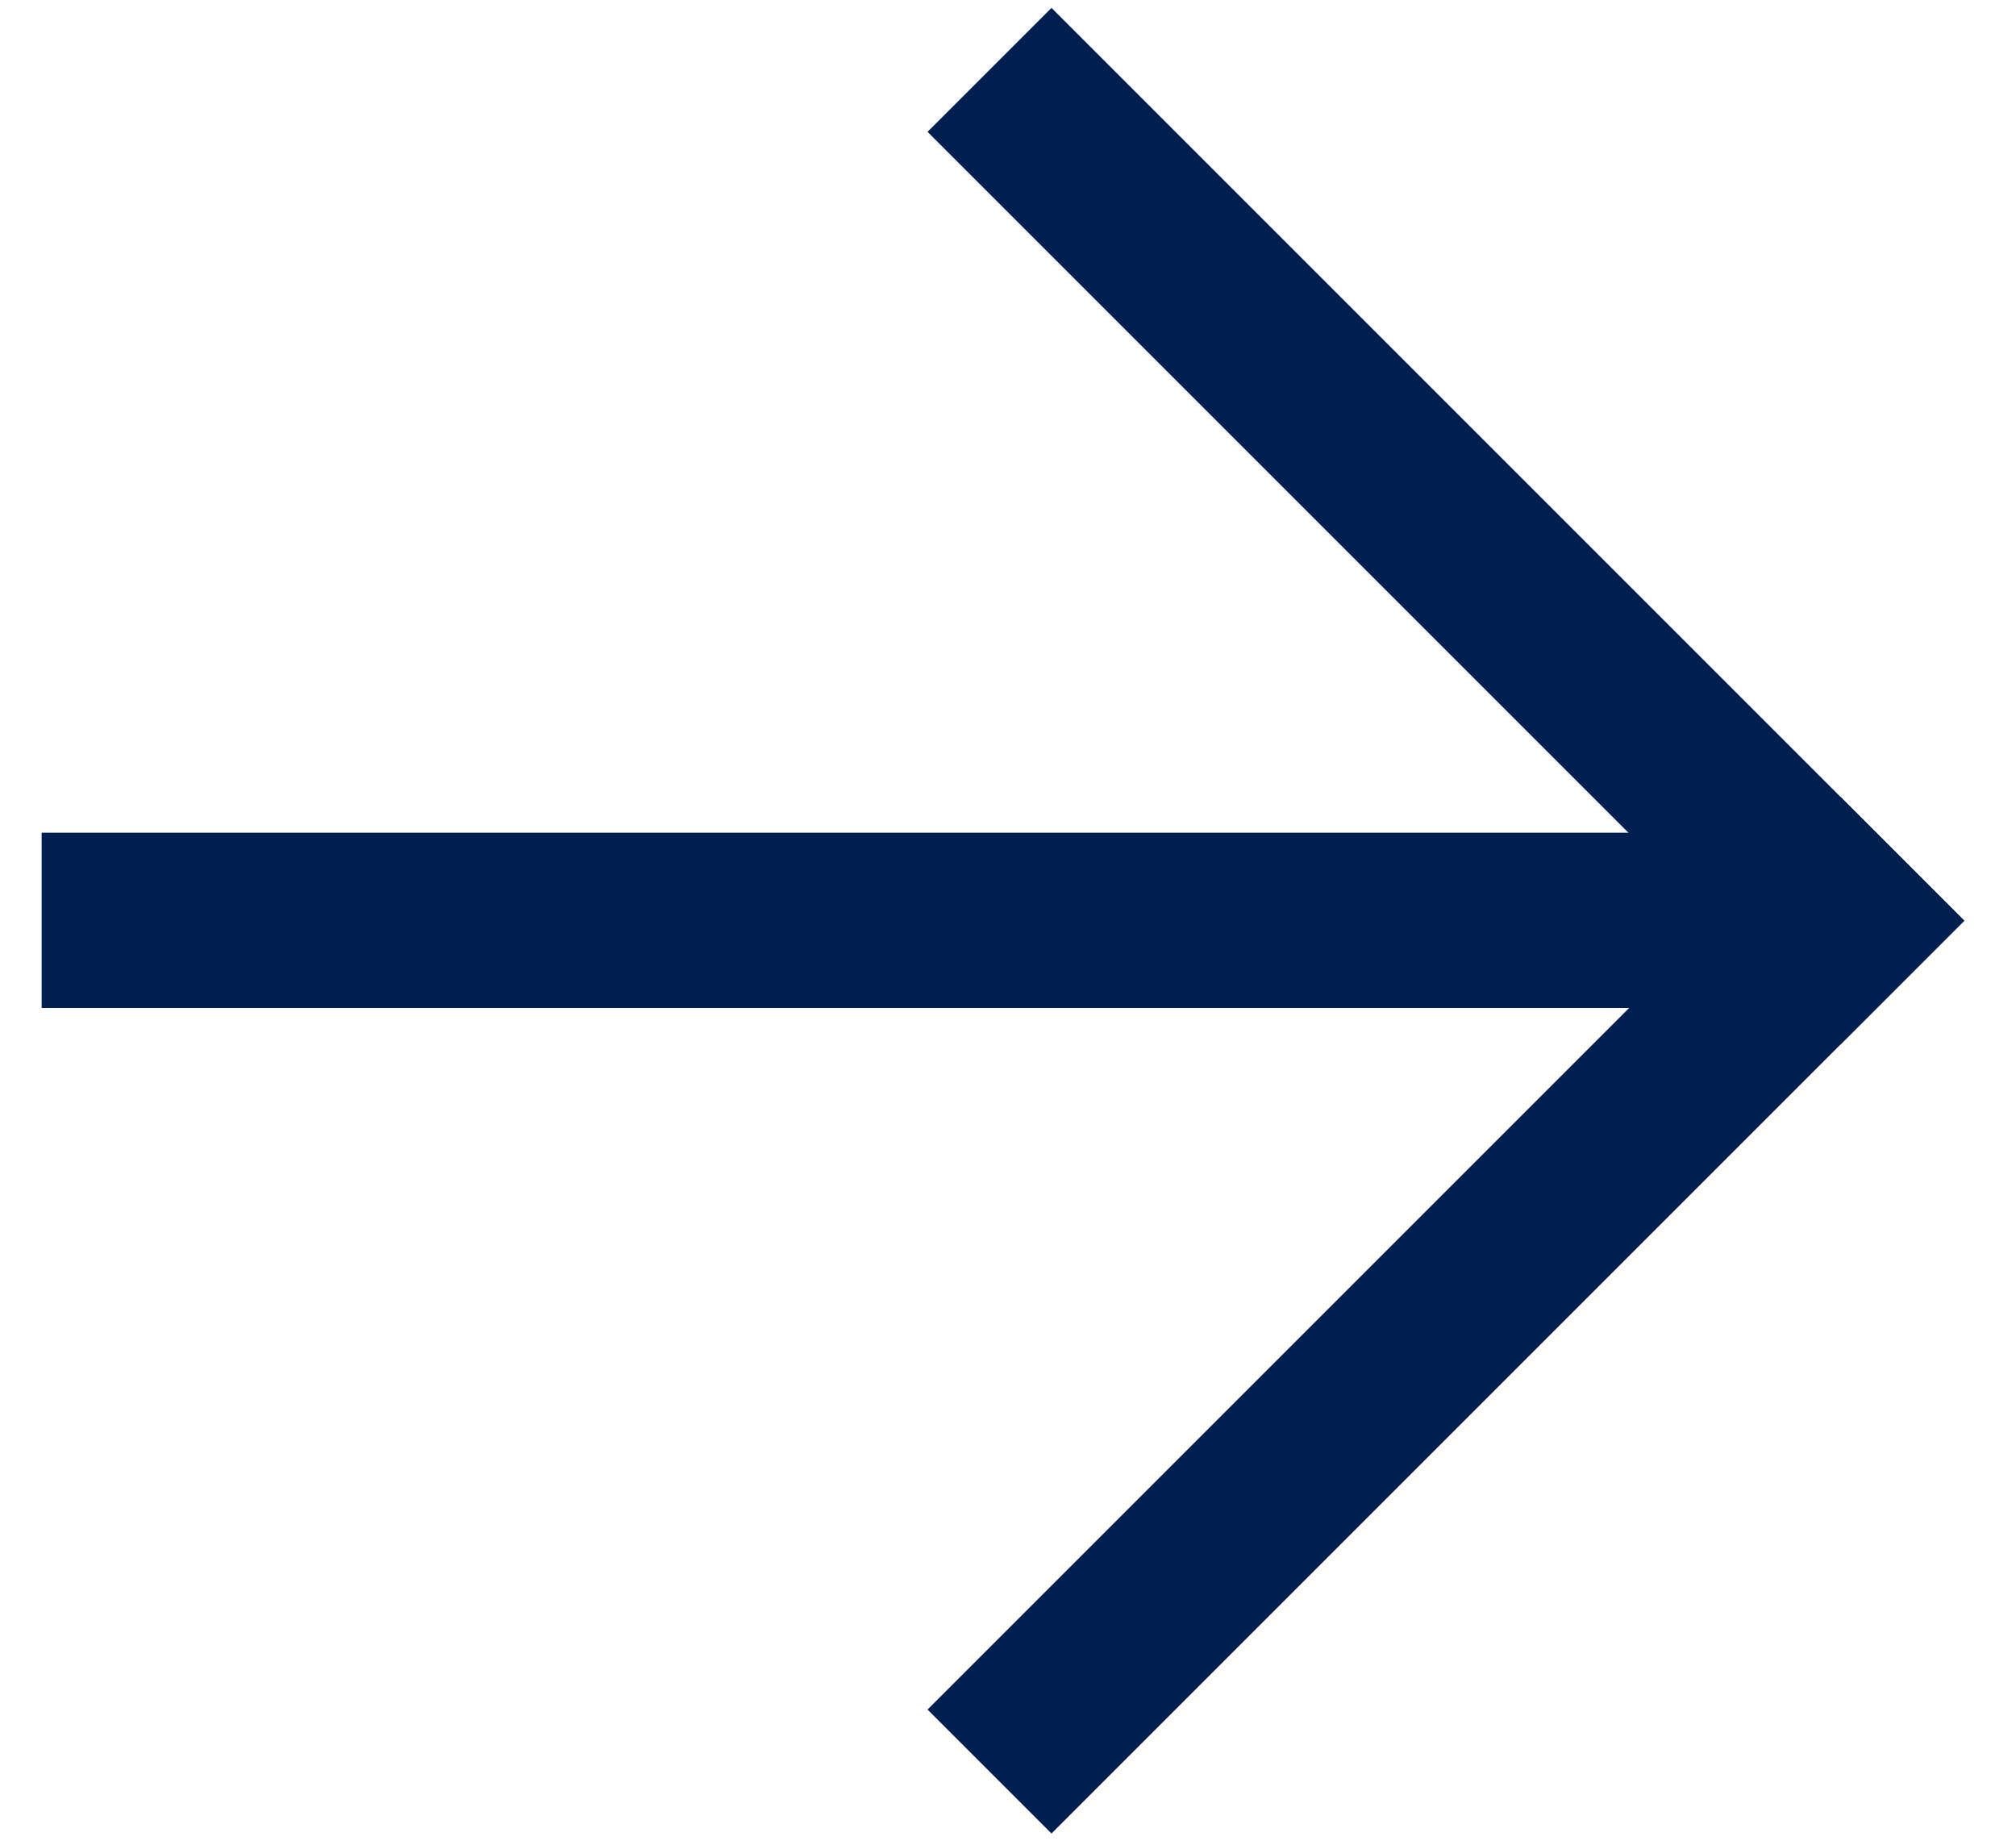 <svg xmlns="http://www.w3.org/2000/svg" width="23" height="21" viewBox="0 0 23 21"><g><g><g transform="rotate(-270 11.5 10.5)"><g><path fill="#001e50" d="M10.5 1.5h2v20.025h-2z"/></g><g><path fill="#001e50" d="M11.504-.41l1.414 1.414L2.504 11.418 1.09 10.004z"/></g><g><path fill="#001e50" d="M21.918 10.004l-1.414 1.414L10.09 1.004 11.504-.41z"/></g></g></g></g></svg>